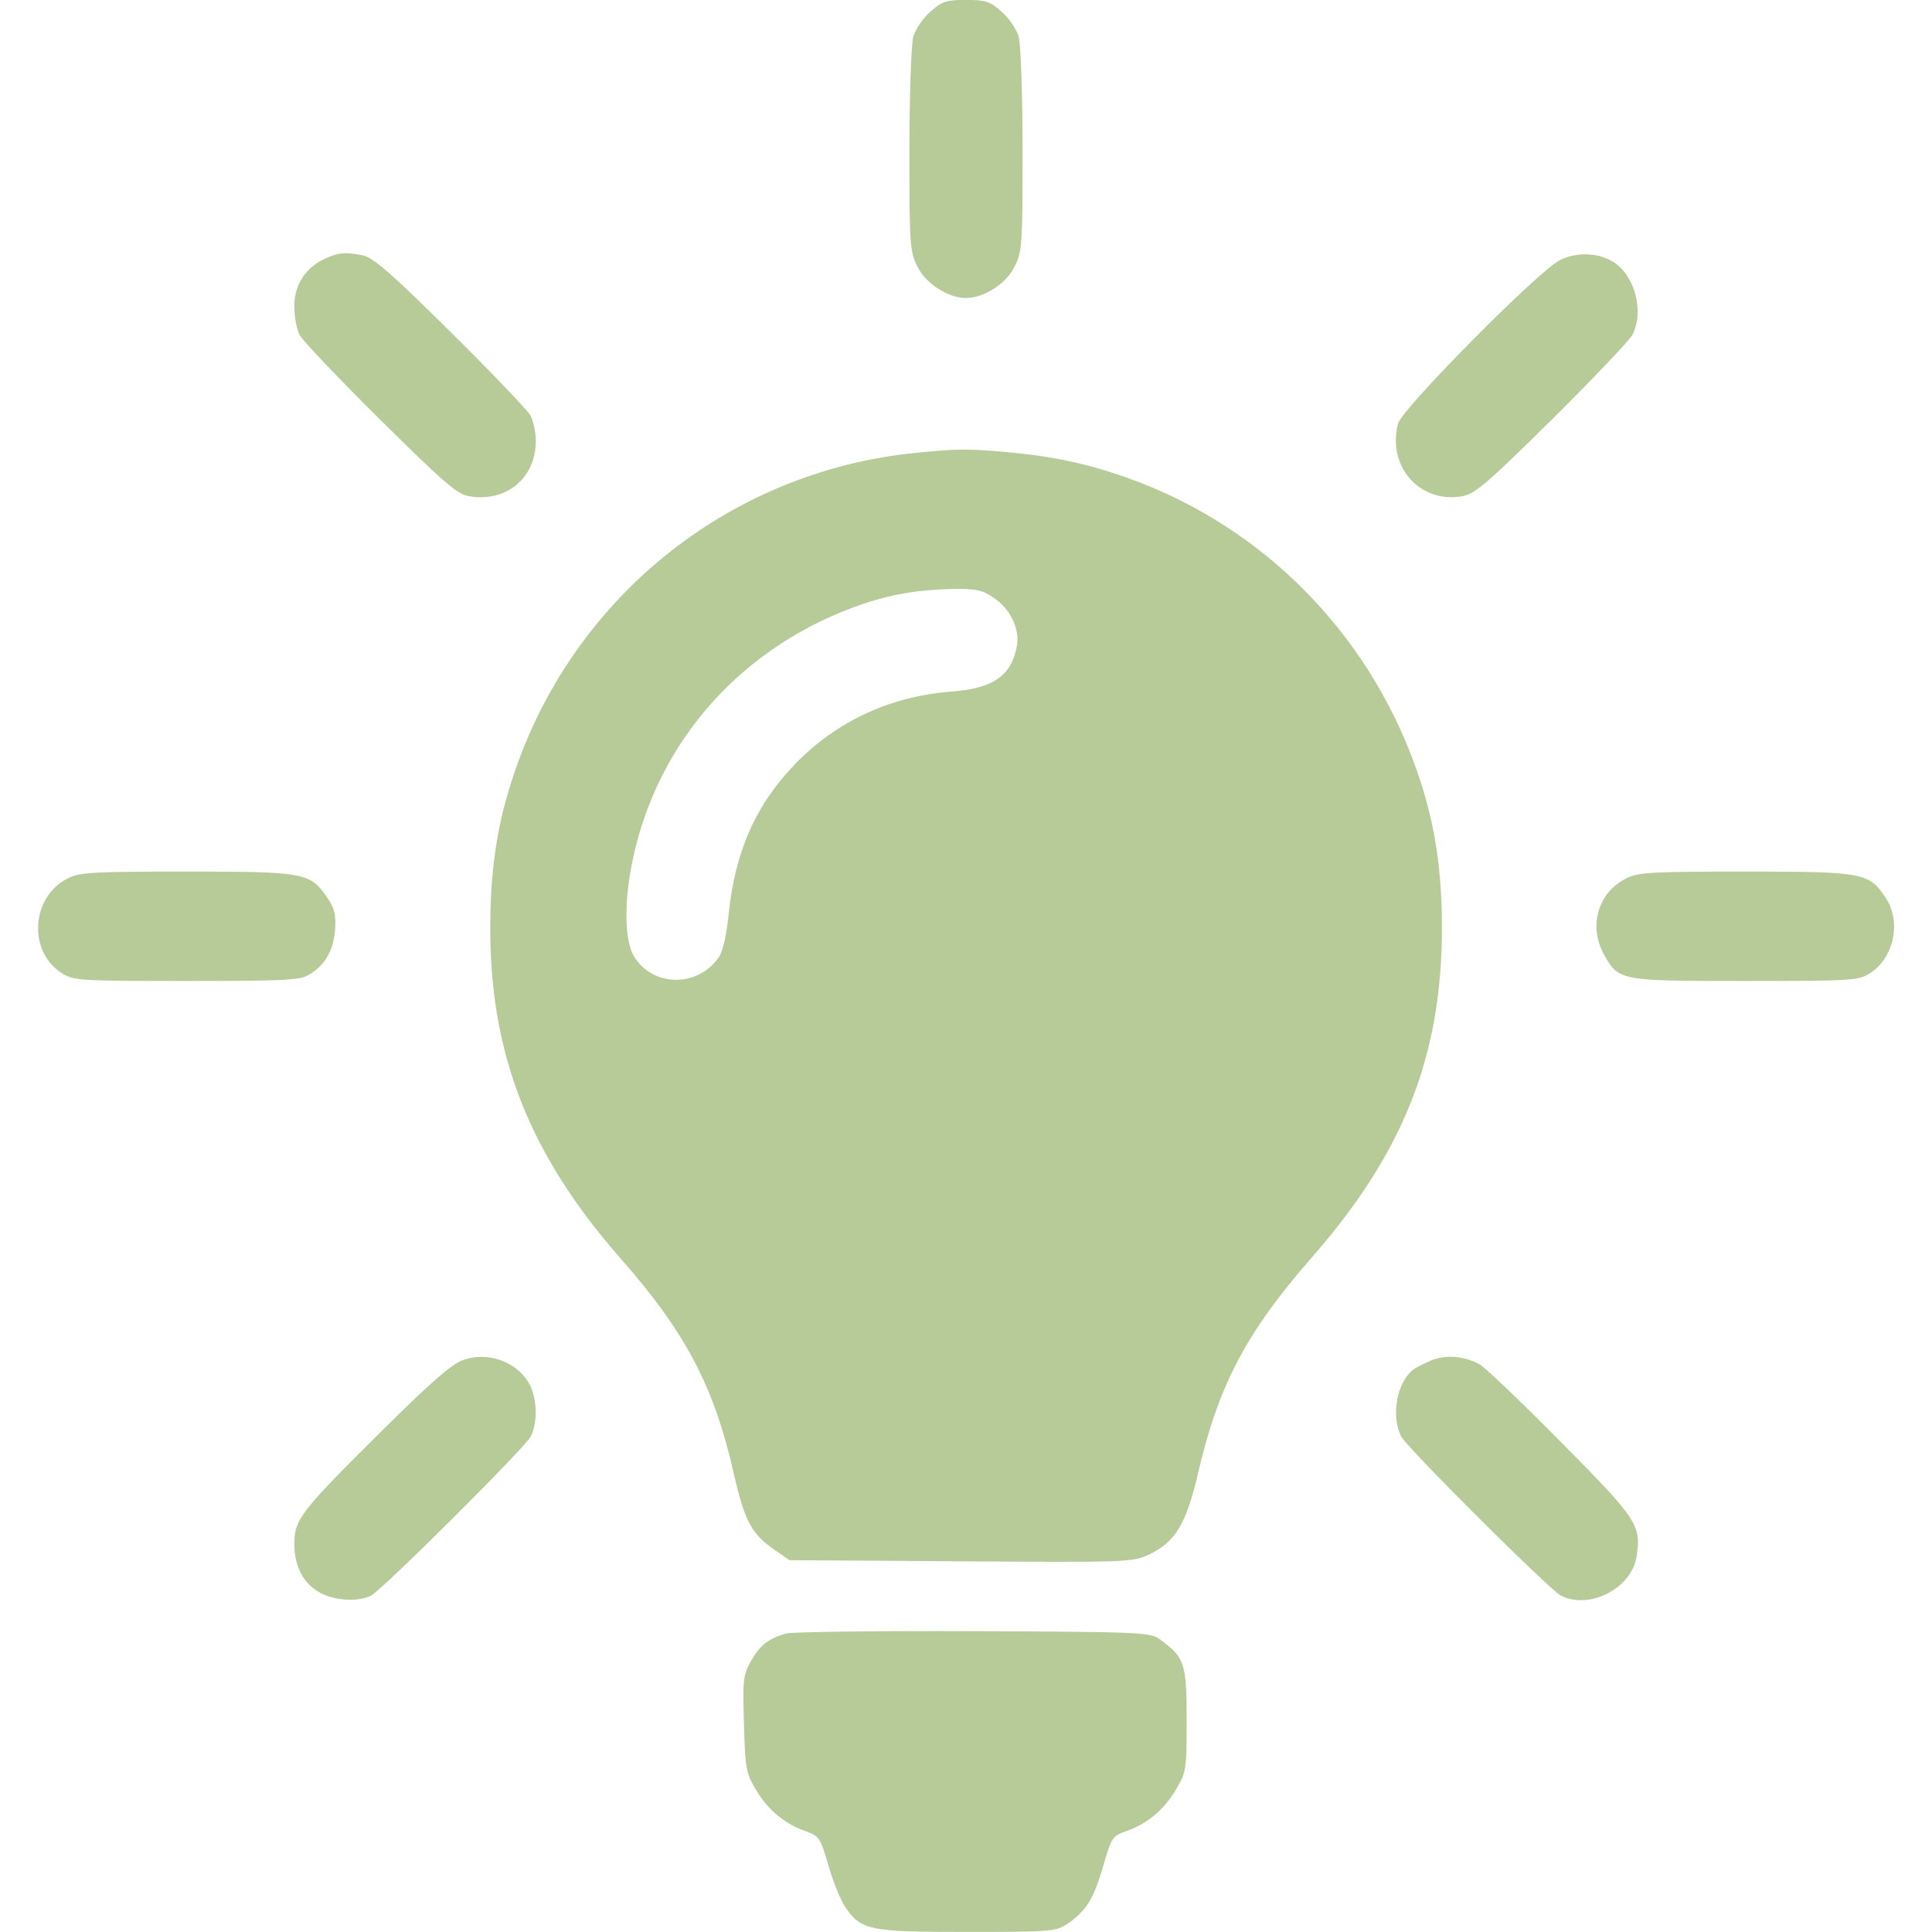 <svg width="24" height="24" viewBox="0 0 24 24" fill="none" xmlns="http://www.w3.org/2000/svg">
<g clip-path="url(#clip0_90_195)">
<path d="M11.559 0.144C11.466 0.224 11.372 0.364 11.344 0.458C11.32 0.557 11.297 1.175 11.297 1.869C11.297 3.027 11.302 3.125 11.395 3.308C11.494 3.519 11.775 3.702 12 3.702C12.225 3.702 12.506 3.519 12.605 3.308C12.698 3.125 12.703 3.027 12.703 1.869C12.703 1.175 12.68 0.557 12.656 0.458C12.628 0.364 12.534 0.224 12.441 0.144C12.3 0.018 12.244 -0.001 12 -0.001C11.756 -0.001 11.7 0.018 11.559 0.144Z" fill="#B7CB99"/>
<path d="M4.055 3.205C3.802 3.313 3.656 3.533 3.656 3.8C3.656 3.931 3.684 4.091 3.722 4.161C3.759 4.231 4.209 4.705 4.72 5.211C5.498 5.98 5.677 6.139 5.822 6.163C6.281 6.247 6.656 5.942 6.656 5.483C6.656 5.375 6.628 5.235 6.591 5.164C6.553 5.094 6.103 4.625 5.592 4.119C4.861 3.392 4.631 3.196 4.505 3.172C4.289 3.13 4.219 3.135 4.055 3.205Z" fill="#B7CB99"/>
<path d="M19.382 3.229C19.128 3.346 17.408 5.085 17.366 5.263C17.23 5.802 17.643 6.261 18.172 6.163C18.322 6.135 18.482 5.999 19.279 5.211C19.789 4.705 20.239 4.232 20.277 4.161C20.427 3.88 20.314 3.435 20.052 3.261C19.869 3.139 19.593 3.125 19.382 3.229Z" fill="#B7CB99"/>
<path d="M11.391 5.624C9.02 5.853 7.032 7.485 6.334 9.772C6.165 10.311 6.09 10.86 6.09 11.53C6.09 13.105 6.577 14.342 7.707 15.631C8.518 16.55 8.874 17.23 9.118 18.317C9.249 18.889 9.334 19.049 9.605 19.241L9.807 19.381L11.94 19.395C14.044 19.41 14.077 19.405 14.284 19.306C14.602 19.152 14.738 18.927 14.884 18.294C15.141 17.197 15.484 16.55 16.294 15.622C17.434 14.324 17.912 13.114 17.912 11.53C17.912 10.808 17.827 10.245 17.626 9.646C17.068 7.986 15.835 6.669 14.232 6.022C13.66 5.797 13.201 5.685 12.587 5.624C12.029 5.572 11.921 5.572 11.391 5.624ZM12.334 7.419C12.549 7.56 12.666 7.803 12.634 8.014C12.568 8.394 12.343 8.549 11.823 8.591C11.068 8.647 10.398 8.956 9.887 9.481C9.39 9.992 9.132 10.574 9.052 11.352C9.029 11.591 8.982 11.811 8.935 11.881C8.682 12.266 8.115 12.271 7.876 11.881C7.759 11.689 7.749 11.216 7.857 10.695C8.166 9.196 9.235 8.005 10.73 7.499C11.096 7.377 11.424 7.325 11.841 7.316C12.113 7.311 12.202 7.33 12.334 7.419Z" fill="#B7CB99"/>
<path d="M0.843 10.911C0.384 11.141 0.342 11.825 0.773 12.092C0.918 12.182 1.002 12.186 2.32 12.186C3.506 12.186 3.731 12.177 3.834 12.111C4.035 11.994 4.138 11.816 4.162 11.558C4.176 11.366 4.157 11.286 4.068 11.155C3.857 10.841 3.792 10.827 2.32 10.827C1.162 10.827 0.988 10.836 0.843 10.911Z" fill="#B7CB99"/>
<path d="M20.203 10.911C19.851 11.085 19.729 11.507 19.926 11.858C20.109 12.186 20.123 12.186 21.679 12.186C22.996 12.186 23.081 12.182 23.226 12.092C23.526 11.905 23.625 11.45 23.423 11.15C23.217 10.841 23.146 10.827 21.679 10.827C20.521 10.827 20.348 10.836 20.203 10.911Z" fill="#B7CB99"/>
<path d="M5.747 16.897C5.611 16.944 5.33 17.192 4.744 17.774C3.727 18.782 3.656 18.875 3.656 19.185C3.656 19.471 3.783 19.696 4.003 19.799C4.186 19.888 4.463 19.897 4.608 19.822C4.753 19.747 6.506 17.999 6.591 17.849C6.684 17.671 6.675 17.347 6.562 17.169C6.403 16.907 6.047 16.785 5.747 16.897Z" fill="#B7CB99"/>
<path d="M17.798 16.892C17.704 16.93 17.591 16.986 17.549 17.019C17.348 17.183 17.277 17.6 17.409 17.849C17.493 17.999 19.246 19.747 19.391 19.822C19.743 20 20.263 19.733 20.329 19.344C20.39 18.946 20.352 18.885 19.391 17.914C18.895 17.413 18.44 16.977 18.374 16.944C18.177 16.846 17.985 16.827 17.798 16.892Z" fill="#B7CB99"/>
<path d="M9.772 20.291C9.556 20.347 9.439 20.436 9.327 20.638C9.233 20.802 9.224 20.872 9.242 21.411C9.256 21.964 9.266 22.025 9.388 22.227C9.533 22.48 9.749 22.658 10.006 22.747C10.175 22.808 10.189 22.827 10.288 23.164C10.344 23.361 10.438 23.596 10.499 23.689C10.7 23.98 10.794 23.999 12.017 23.999C13.072 23.999 13.114 23.994 13.264 23.896C13.494 23.736 13.588 23.586 13.705 23.178C13.808 22.827 13.817 22.808 13.991 22.747C14.249 22.658 14.464 22.48 14.61 22.227C14.736 22.016 14.741 21.983 14.741 21.364C14.741 20.666 14.717 20.591 14.417 20.371C14.291 20.277 14.23 20.272 12.102 20.263C10.897 20.258 9.852 20.272 9.772 20.291Z" fill="#B7CB99"/>
</g>
<defs>
<clipPath id="clip0_90_195">
<rect width="24" height="24" fill="white" transform="translate(0 -0.001)"/>
</clipPath>
</defs>
</svg>
